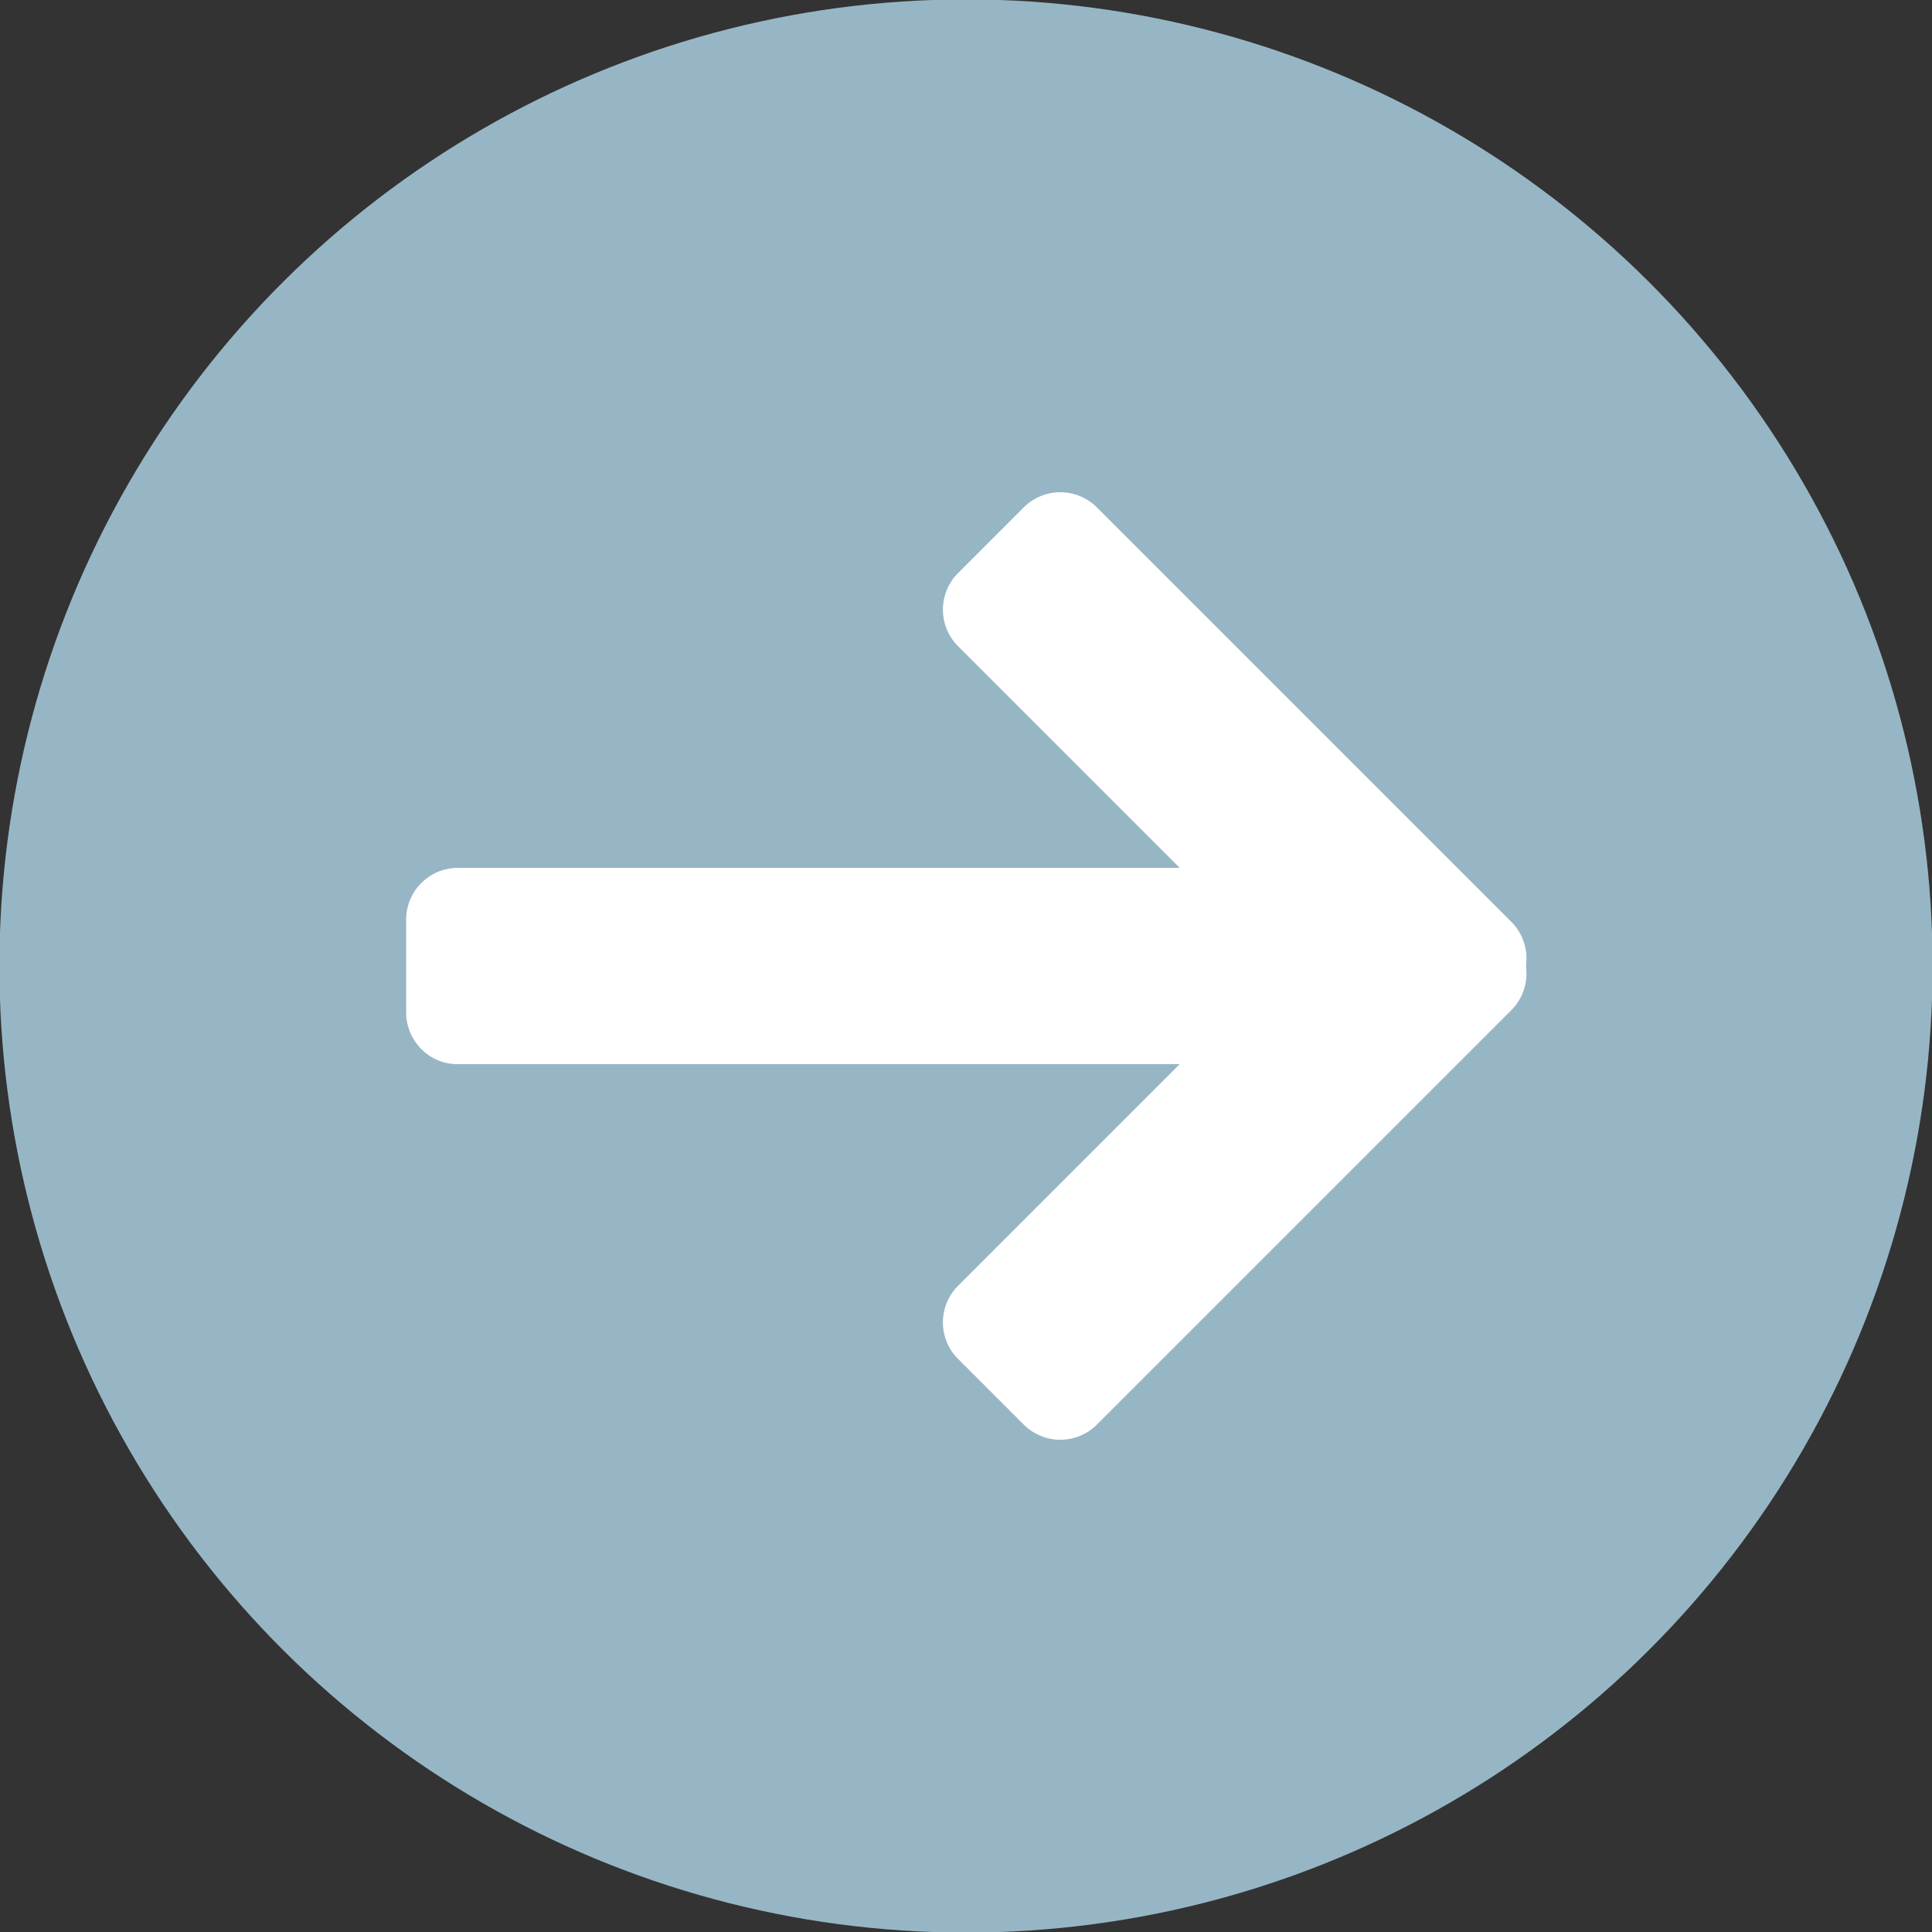 <svg xmlns="http://www.w3.org/2000/svg" version="1.1" xmlns:xlink="http://www.w3.org/1999/xlink" width="30" height="30" x="0" y="0" viewBox="0 0 2.54 2.54" style="enable-background:new 0 0 512 512" xml:space="preserve" fill-rule="evenodd" class=""><rect x="0" y="0" width="2.54" height="2.54" fill="#333333" stroke="none"/><g><circle r="1.252" fill="#97b6c5" transform="matrix(0 -1.015 -1.015 0 1.27 1.27)" opacity="1" data-original="#178feb" class=""></circle><g fill="#fff"><path d="M1.867 1.141H.601a.068.068 0 0 0-.067.068v.122c0 .037.03.068.067.068h1.266c.037 0 .068-.03.068-.068V1.21a.068.068 0 0 0-.068-.068z" fill="#ffffff" opacity="1" data-original="#ffffff" class=""></path><path d="m1.26.85.545.545c.026.026.07.026.095 0l.087-.087a.068.068 0 0 0 0-.096L1.442.667a.068.068 0 0 0-.096 0l-.087.087a.068.068 0 0 0 0 .095z" fill="#ffffff" opacity="1" data-original="#ffffff" class=""></path><path d="m1.26 1.69.545-.545a.068.068 0 0 1 .095 0l.087.087a.068.068 0 0 1 0 .096l-.545.545a.068.068 0 0 1-.096 0l-.087-.087a.068.068 0 0 1 0-.095z" fill="#ffffff" opacity="1" data-original="#ffffff" class=""></path></g></g></svg>